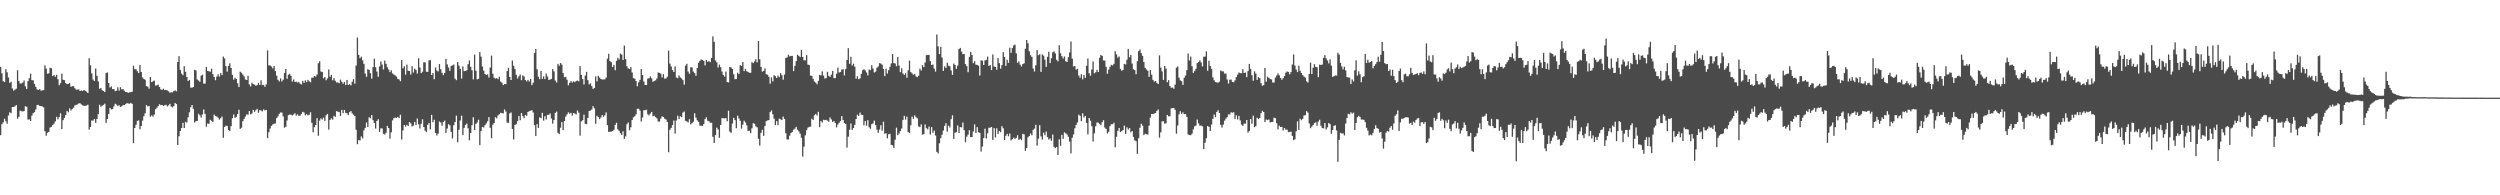 <svg xmlns="http://www.w3.org/2000/svg" width="1920" height="150"><path d="M0 51.379h1v52.437H0zM1 56.310h1v39.104H1zM2 62.425h1v31.581H2zM3 63.062h1v28.116H3zM4 53.101h1v39.963H4zM5 55.550h1v39.457H5zM6 59.502h1v29.233H6zM7 63.645h1v22.575H7zM8 62.791h1v24.120H8zM9 67.898h1v14.301H9zM10 69.571h1v12.547H10zM11 68.845h1v12.808H11zM12 68.122h1v12.543H12zM13 53.989h1v37.150H13zM14 62.151h1v27.576H14zM15 64.172h1v20.835H15zM16 64.046h1v21.378H16zM17 63.384h1v22.231H17zM18 61.805h1v23.488H18zM19 66.232h1v15.395H19zM20 68.291h1v13.742H20zM21 62.359h1v29.514H21zM22 60.114h1v31.510H22zM23 56.522h1v36.408H23zM24 61.533h1v27.301H24zM25 61.729h1v25.159H25zM26 64.417h1v21.716H26zM27 66.682h1v17.388H27zM28 68.662h1v11.982H28zM29 69.093h1v11.435H29zM30 68.479h1v12.875H30zM31 69.598h1v11.819H31zM32 69.422h1v12.350H32zM33 69.184h1v13.291H33zM34 50.221h1v50.533H34zM35 52.686h1v51.567H35zM36 56.607h1v45.325H36zM37 56.271h1v45.049H37zM38 51.997h1v45.932H38zM39 52.421h1v44.989H39zM40 58.424h1v37.571H40zM41 57.662h1v37.303H41zM42 58.951h1v34.259H42zM43 57.458h1v32.261H43zM44 60.853h1v30.862H44zM45 65.435h1v24.429H45zM46 63.911h1v23.067H46zM47 56.541h1v42.542H47zM48 61.288h1v30.995H48zM49 61.572h1v28.974H49zM50 63.860h1v24.490H50zM51 64.622h1v20.592H51zM52 64.394h1v21.872H52zM53 63.792h1v19.457H53zM54 66.698h1v18.262H54zM55 66.161h1v17.564H55zM56 66.259h1v16.468H56zM57 67.758h1v13.273H57zM58 68.880h1v11.620H58zM59 68.779h1v11.435H59zM60 68.676h1v10.757H60zM61 69.878h1v9.418H61zM62 69.475h1v10.689H62zM63 69.791h1v11.105H63zM64 69.175h1v12.177H64zM65 69.678h1v11.513H65zM66 70.418h1v10.703H66zM67 71.409h1v8.952H67zM68 44.673h1v54.895H68zM69 50.169h1v47.367H69zM70 56.348h1v36.150H70zM71 61.086h1v31.570H71zM72 62.212h1v29.221H72zM73 52.625h1v41.796H73zM74 58.285h1v33.108H74zM75 62.544h1v25.113H75zM76 68.166h1v12.254H76zM77 67.653h1v14.307H77zM78 69.308h1v11.945H78zM79 69.836h1v10.680H79zM80 70.731h1v8.897H80zM81 56.124h1v38.239H81zM82 55.589h1v35.866H82zM83 63.746h1v23.785H83zM84 67.207h1v15.665H84zM85 66.426h1v17.590H85zM86 68.420h1v15.376H86zM87 68.422h1v13.268H87zM88 69.930h1v9.721H88zM89 69.674h1v10.709H89zM90 67.088h1v14.436H90zM91 69.562h1v11.254H91zM92 66.962h1v15.138H92zM93 68.708h1v12.879H93zM94 68.330h1v12.401H94zM95 69.660h1v11.069H95zM96 70.594h1v9.375H96zM97 70.722h1v8.494H97zM98 71.331h1v8.134H98zM99 70.805h1v8.851H99zM100 70.830h1v8.183H100zM101 70.413h1v9.357H101zM102 50.503h1v59.402H102zM103 53.123h1v45.200H103zM104 53.201h1v42.650H104zM105 54.710h1v38.118H105zM106 56.099h1v36.381H106zM107 49.887h1v49.445H107zM108 55.241h1v41.476H108zM109 59.480h1v33.174H109zM110 60.640h1v28.617H110zM111 61.219h1v25.788H111zM112 66.163h1v14.516H112zM113 66.579h1v15.150H113zM114 68.085h1v13.314H114zM115 59.141h1v30.510H115zM116 63.084h1v25.523H116zM117 62.421h1v27.111H117zM118 61.860h1v26.115H118zM119 65.705h1v18.210H119zM120 65.492h1v17.287H120zM121 64.984h1v16.539H121zM122 66.801h1v13.250H122zM123 68.552h1v12.202H123zM124 69.061h1v11.515H124zM125 68.120h1v13.211H125zM126 69.166h1v11.657H126zM127 69.058h1v11.389H127zM128 69.427h1v12.300H128zM129 70.157h1v10.792H129zM130 71.194h1v8.592H130zM131 70.917h1v10.922H131zM132 70.908h1v11.538H132zM133 69.933h1v11.510H133zM134 69.386h1v9.709H134zM135 70.132h1v9.771H135zM136 47.621h1v63.762H136zM137 43.128h1v61.503H137zM138 53.815h1v46.809H138zM139 56.506h1v41.858H139zM140 57.774h1v36.612H140zM141 50.828h1v47.486H141zM142 55.161h1v38.404H142zM143 59.143h1v35.001H143zM144 62.222h1v27.862H144zM145 61.414h1v24.877H145zM146 67.259h1v15.108H146zM147 67.374h1v13.268H147zM148 66.808h1v16.816H148zM149 53.616h1v40.482H149zM150 54.110h1v38.981H150zM151 61.027h1v31.792H151zM152 61.823h1v25.527H152zM153 62.785h1v25.726H153zM154 58.125h1v32.215H154zM155 57.372h1v30.553H155zM156 64.211h1v19.837H156zM157 64.206h1v23.289H157zM158 51.411h1v45.937H158zM159 54.522h1v40.329H159zM160 54.737h1v40.379H160zM161 55.115h1v36.875H161zM162 52.753h1v40.059H162zM163 56.914h1v36.685H163zM164 59.159h1v28.885H164zM165 61.663h1v27.351H165zM166 58.841h1v30.700H166zM167 57.111h1v33.263H167zM168 58.884h1v32.954H168zM169 56.136h1v34.689H169zM170 57.676h1v31.824H170zM171 43.419h1v62.409H171zM172 44.920h1v52.590H172zM173 50.720h1v45.806H173zM174 55.007h1v41.716H174zM175 50.569h1v49.283H175zM176 48.640h1v51.954H176zM177 52.215h1v44.634H177zM178 57.454h1v33.337H178zM179 61.198h1v26.775H179zM180 59.722h1v30.798H180zM181 60.693h1v29.063H181zM182 64.023h1v23.627H182zM183 66.866h1v17.395H183zM184 55.016h1v43.984H184zM185 55.856h1v42.242H185zM186 57.232h1v35.836H186zM187 58.649h1v32.714H187zM188 61.006h1v28.493H188zM189 61.427h1v26.436H189zM190 58.161h1v29.897H190zM191 64.822h1v20.446H191zM192 66.380h1v21.410H192zM193 63.526h1v23.632H193zM194 64.588h1v19.846H194zM195 65.000h1v20.895H195zM196 65.842h1v18.839H196zM197 65.389h1v18.226H197zM198 63.666h1v22.945H198zM199 65.211h1v19.375H199zM200 61.707h1v23.145H200zM201 65.325h1v20.208H201zM202 65.158h1v18.883H202zM203 66.669h1v18.187H203zM204 64.785h1v19.652H204zM205 38.688h1v67.392H205zM206 50.194h1v51.347H206zM207 50.269h1v48.466H207zM208 51.107h1v45.534H208zM209 52.535h1v43.011H209zM210 50.670h1v44.369H210zM211 54.577h1v40.182H211zM212 58.157h1v32.547H212zM213 61.340h1v28.059H213zM214 62.498h1v24.875H214zM215 60.207h1v26.175H215zM216 62.551h1v23.952H216zM217 61.198h1v28.207H217zM218 56.026h1v42.009H218zM219 52.970h1v44.417H219zM220 60.461h1v32.069H220zM221 57.417h1v31.073H221zM222 56.685h1v31.290H222zM223 58.250h1v29.881H223zM224 62.636h1v26.106H224zM225 61.036h1v26.868H225zM226 62.920h1v24.042H226zM227 62.663h1v26.157H227zM228 63.441h1v24.438H228zM229 62.897h1v26.077H229zM230 64.236h1v24.582H230zM231 64.890h1v22.598H231zM232 62.114h1v23.797H232zM233 63.634h1v22.790H233zM234 61.727h1v26.830H234zM235 63.139h1v24.493H235zM236 61.345h1v27.260H236zM237 62.480h1v25.699H237zM238 63.199h1v23.009H238zM239 59.626h1v34.751H239zM240 59.626h1v41.940H240zM241 58.296h1v39.407H241zM242 58.848h1v37.129H242zM243 57.211h1v33.591H243zM244 48.596h1v55.643H244zM245 47.122h1v45.543H245zM246 54.863h1v36.065H246zM247 55.371h1v36.411H247zM248 60.150h1v30.167H248zM249 59.090h1v33.804H249zM250 61.654h1v26.923H250zM251 60.207h1v27.246H251zM252 53.300h1v46.236H252zM253 59.006h1v33.126H253zM254 57.479h1v33.327H254zM255 61.665h1v30.210H255zM256 59.962h1v28.999H256zM257 61.997h1v27.731H257zM258 63.387h1v21.991H258zM259 63.235h1v22.472H259zM260 63.879h1v22.172H260zM261 61.201h1v27.850H261zM262 62.796h1v21.613H262zM263 64.332h1v22.595H263zM264 62.913h1v21.494H264zM265 65.305h1v21.398H265zM266 61.384h1v25.660H266zM267 65.240h1v23.165H267zM268 64.625h1v21.478H268zM269 65.554h1v19.730H269zM270 62.766h1v24.250H270zM271 60.757h1v27.381H271zM272 64.270h1v24.921H272zM273 50.361h1v49.253H273zM274 28.855h1v81.876H274zM275 42.075h1v65.476H275zM276 44.721h1v63.155H276zM277 43.524h1v61.253H277zM278 46.301h1v59.983H278zM279 48.976h1v51.180H279zM280 56.550h1v41.652H280zM281 58.994h1v35.117H281zM282 53.139h1v44.389H282zM283 53.728h1v36.358H283zM284 56.193h1v34.680H284zM285 60.393h1v27.995H285zM286 51.599h1v40.718H286zM287 45.071h1v49.443H287zM288 51.597h1v47.138H288zM289 54.966h1v37.935H289zM290 58.937h1v32.636H290zM291 51.009h1v50.306H291zM292 47.207h1v51.347H292zM293 49.580h1v49.139H293zM294 53.341h1v49.411H294zM295 46.541h1v56.781H295zM296 49.075h1v52.915H296zM297 51.643h1v45.049H297zM298 53.416h1v44.948H298zM299 55.380h1v51.057H299zM300 53.998h1v47.617H300zM301 56.422h1v36.028H301zM302 57.243h1v33.515H302zM303 57.923h1v32.389H303zM304 58.855h1v31.700H304zM305 60.592h1v29.224H305zM306 61.008h1v29.752H306zM307 62.350h1v25.781H307zM308 46.111h1v61.045H308zM309 52.464h1v47.683H309zM310 50.894h1v45.124H310zM311 57.344h1v39.944H311zM312 49.626h1v46.282H312zM313 54.325h1v42.435H313zM314 54.559h1v39.114H314zM315 57.305h1v37.525H315zM316 50.915h1v46.216H316zM317 55.696h1v40.814H317zM318 52.725h1v40.897H318zM319 53.780h1v42.256H319zM320 56.493h1v34.525H320zM321 44.751h1v50.720H321zM322 51.826h1v46.857H322zM323 56.170h1v38.910H323zM324 55.051h1v36.589H324zM325 47.896h1v49.665H325zM326 47.875h1v52.467H326zM327 55.021h1v46.449H327zM328 55.252h1v40.611H328zM329 46.383h1v48.065H329zM330 46.170h1v53.233H330zM331 57.600h1v30.606H331zM332 56.044h1v37.841H332zM333 60.841h1v31.105H333zM334 51.807h1v50.269H334zM335 54.185h1v49.896H335zM336 54.895h1v47.758H336zM337 49.212h1v44.140H337zM338 53.169h1v40.977H338zM339 55.902h1v40.709H339zM340 57.722h1v35.925H340zM341 55.971h1v36.649H341zM342 45.261h1v56.808H342zM343 49.482h1v49.210H343zM344 51.846h1v43.501H344zM345 54.371h1v41.890H345zM346 50.727h1v50.542H346zM347 50.155h1v56.177H347zM348 49.544h1v46.664H348zM349 60.432h1v33.321H349zM350 61.572h1v27.255H350zM351 47.626h1v61.601H351zM352 50.372h1v49.322H352zM353 52.927h1v39.608H353zM354 60.301h1v28.526H354zM355 50.983h1v52.814H355zM356 54.650h1v43.533H356zM357 54.481h1v41.448H357zM358 53.970h1v40.851H358zM359 49.310h1v49.221H359zM360 46.438h1v61.297H360zM361 51.283h1v50.862H361zM362 53.911h1v42.256H362zM363 60.956h1v29.086H363zM364 41.883h1v58.010H364zM365 54.362h1v40.784H365zM366 60.988h1v33.076H366zM367 60.496h1v31.435H367zM368 39.988h1v71.475H368zM369 43.526h1v57.186H369zM370 51.052h1v46.422H370zM371 54.286h1v43.645H371zM372 56.891h1v39.237H372zM373 57.623h1v37.186H373zM374 57.140h1v36.035H374zM375 59.562h1v30.400H375zM376 51.904h1v46.271H376zM377 42.712h1v63.428H377zM378 56.646h1v39.111H378zM379 59.699h1v34.781H379zM380 60.436h1v29.576H380zM381 59.974h1v30.869H381zM382 60.816h1v27.734H382zM383 58.944h1v28.835H383zM384 62.640h1v23.996H384zM385 63.501h1v23.385H385zM386 65.325h1v21.751H386zM387 64.520h1v19.572H387zM388 64.590h1v21.048H388zM389 54.577h1v39.565H389zM390 52.096h1v42.252H390zM391 59.106h1v28.056H391zM392 61.452h1v24.905H392zM393 46.502h1v52.544H393zM394 50.411h1v56.683H394zM395 52.936h1v43.073H395zM396 57.465h1v37.926H396zM397 60.340h1v32.684H397zM398 58.694h1v30.389H398zM399 57.214h1v35.085H399zM400 61.590h1v25.253H400zM401 57.912h1v31.206H401zM402 58.745h1v32.027H402zM403 61.485h1v26.827H403zM404 62.535h1v26.395H404zM405 61.324h1v24.625H405zM406 62.615h1v22.755H406zM407 60.631h1v24.387H407zM408 65.359h1v19.279H408zM409 63.531h1v22.906H409zM410 40.688h1v55.460H410zM411 37.589h1v66.886H411zM412 53.249h1v42.110H412zM413 58.935h1v39.338H413zM414 60.832h1v29.322H414zM415 54.494h1v36.296H415zM416 60.574h1v26.131H416zM417 58.676h1v33.934H417zM418 60.699h1v28.553H418zM419 56.534h1v35.191H419zM420 58.765h1v29.439H420zM421 61.384h1v26.809H421zM422 61.073h1v26.088H422zM423 60.551h1v30.457H423zM424 53.064h1v41.931H424zM425 54.817h1v37.321H425zM426 61.848h1v24.827H426zM427 63.309h1v22.382H427zM428 49.045h1v52.963H428zM429 50.507h1v52.483H429zM430 48.406h1v49.628H430zM431 49.590h1v44.222H431zM432 56.071h1v43.845H432zM433 59.328h1v33.607H433zM434 59.013h1v30.521H434zM435 61.219h1v26.713H435zM436 65.536h1v20.718H436zM437 63.643h1v23.650H437zM438 62.306h1v24.321H438zM439 63.368h1v25.390H439zM440 62.471h1v24.348H440zM441 63.073h1v24.140H441zM442 62.254h1v25.665H442zM443 61.789h1v23.117H443zM444 62.453h1v24.078H444zM445 50.741h1v53.403H445zM446 57.518h1v35.690H446zM447 60.709h1v31.645H447zM448 64.856h1v23.202H448zM449 58.044h1v37.102H449zM450 55.193h1v40.178H450zM451 61.599h1v28.979H451zM452 64.826h1v20.494H452zM453 64.021h1v20.849H453zM454 66.163h1v17.924H454zM455 68.280h1v13.227H455zM456 67.511h1v15.759H456zM457 58.658h1v36.381H457zM458 62.492h1v26.440H458zM459 58.237h1v31.597H459zM460 59.546h1v31.927H460zM461 60.658h1v29.558H461zM462 61.102h1v27.287H462zM463 60.954h1v28.748H463zM464 60.997h1v27.592H464zM465 59.592h1v26.756H465zM466 45.113h1v50.999H466zM467 41.318h1v59.981H467zM468 46.884h1v54.291H468zM469 47.839h1v53.222H469zM470 51.524h1v49.194H470zM471 49.757h1v49.963H471zM472 53.920h1v41.991H472zM473 46.706h1v47.601H473zM474 44.366h1v54.957H474zM475 45.600h1v54.900H475zM476 41.119h1v61.194H476zM477 41.920h1v61.677H477zM478 46.081h1v54.755H478zM479 34.989h1v71.681H479zM480 45.435h1v59.239H480zM481 50.890h1v44.483H481zM482 52.554h1v41.551H482zM483 52.995h1v47.111H483zM484 51.558h1v46.257H484zM485 55.653h1v36.564H485zM486 59.981h1v30.176H486zM487 60.368h1v28.903H487zM488 62.185h1v25.598H488zM489 66.183h1v17.352H489zM490 63.224h1v20.309H490zM491 61.329h1v23.637H491zM492 53.048h1v40.267H492zM493 57.584h1v32.611H493zM494 62.640h1v22.062H494zM495 65.305h1v19.368H495zM496 65.227h1v19.038H496zM497 60.347h1v27.434H497zM498 60.077h1v28.592H498zM499 58.678h1v28.498H499zM500 60.146h1v25.825H500zM501 62.807h1v26.509H501zM502 62.130h1v26.731H502zM503 61.700h1v28.239H503zM504 60.260h1v30.620H504zM505 55.659h1v37.692H505zM506 55.948h1v37.466H506zM507 56.628h1v34.474H507zM508 59.502h1v29.791H508zM509 56.923h1v32.980H509zM510 60.345h1v30.865H510zM511 60.194h1v31.602H511zM512 58.930h1v34.692H512zM513 38.935h1v78.021H513zM514 48.846h1v50.768H514zM515 51.020h1v47.202H515zM516 53.819h1v42.222H516zM517 55.318h1v37.241H517zM518 51.043h1v51.585H518zM519 59.475h1v33.076H519zM520 60.059h1v28.805H520zM521 57.930h1v33.588H521zM522 59.466h1v29.810H522zM523 60.203h1v29.778H523zM524 61.519h1v24.960H524zM525 65.044h1v20.618H525zM526 50.507h1v42.258H526zM527 48.940h1v44.362H527zM528 55.014h1v38.976H528zM529 56.628h1v34.927H529zM530 51.700h1v43.840H530zM531 51.748h1v42.799H531zM532 55.012h1v38.452H532zM533 56.170h1v30.819H533zM534 58.207h1v32.144H534zM535 52.231h1v40.164H535zM536 48.223h1v45.403H536zM537 46.756h1v49.777H537zM538 45.634h1v50.860H538zM539 46.092h1v50.764H539zM540 46.754h1v48.541H540zM541 50.185h1v41.318H541zM542 45.955h1v44.156H542zM543 47.399h1v45.332H543zM544 46.909h1v46.239H544zM545 47.713h1v46.543H545zM546 44.518h1v49.809H546zM547 27.937h1v77.117H547zM548 32.128h1v77.653H548zM549 46.461h1v57.314H549zM550 47.861h1v50.166H550zM551 51.835h1v47.580H551zM552 49.612h1v56.193H552zM553 51.595h1v44.421H553zM554 54.957h1v35.838H554zM555 57.566h1v33.183H555zM556 58.834h1v32.151H556zM557 55.005h1v35.687H557zM558 63.016h1v30.135H558zM559 63.290h1v21.730H559zM560 51.434h1v49.640H560zM561 51.814h1v50.208H561zM562 52.950h1v41.965H562zM563 57.017h1v33.485H563zM564 60.823h1v31.462H564zM565 60.725h1v37.798H565zM566 55.831h1v32.977H566zM567 56.893h1v34.092H567zM568 50.079h1v42.684H568zM569 50.695h1v48.063H569zM570 47.672h1v48.006H570zM571 54.609h1v38.111H571zM572 52.828h1v41.219H572zM573 54.675h1v41.583H573zM574 55.202h1v45.477H574zM575 55.918h1v44.366H575zM576 55.840h1v46.452H576zM577 47.765h1v50.777H577zM578 48.541h1v46.140H578zM579 47.182h1v47.898H579zM580 45.470h1v51.567H580zM581 47.937h1v49.919H581zM582 31.455h1v75.146H582zM583 45.499h1v66.270H583zM584 51.407h1v50.654H584zM585 54.966h1v44.707H585zM586 54.488h1v49.876H586zM587 52.538h1v44.268H587zM588 57.010h1v36.047H588zM589 57.374h1v35.083H589zM590 58.907h1v33.311H590zM591 64.238h1v21.886H591zM592 59.457h1v25.383H592zM593 62.489h1v25.264H593zM594 57.701h1v33.376H594zM595 58.511h1v37.550H595zM596 59.898h1v33.151H596zM597 57.994h1v38.104H597zM598 59.246h1v31.913H598zM599 56.216h1v35.401H599zM600 57.749h1v34.486H600zM601 61.210h1v28.349H601zM602 57.307h1v34.014H602zM603 44.497h1v57.806H603zM604 44.067h1v63.057H604zM605 42.036h1v65.080H605zM606 43.327h1v60.871H606zM607 42.968h1v59.166H607zM608 42.895h1v58.408H608zM609 54.620h1v44.925H609zM610 50.608h1v48.138H610zM611 46.946h1v50.491H611zM612 42.075h1v57.561H612zM613 42.897h1v58.010H613zM614 43.842h1v58.889H614zM615 38.264h1v67.591H615zM616 43.732h1v76.460H616zM617 46.273h1v66.392H617zM618 46.342h1v57.605H618zM619 42.366h1v57.623H619zM620 49.635h1v48.429H620zM621 49.931h1v47.500H621zM622 58.028h1v39.244H622zM623 58.246h1v32.893H623zM624 60.558h1v31.538H624zM625 62.556h1v25.955H625zM626 63.414h1v24.072H626zM627 64.725h1v23.985H627zM628 62.050h1v23.833H628zM629 57.532h1v40.114H629zM630 57.960h1v35.019H630zM631 54.831h1v39.274H631zM632 58.040h1v33.920H632zM633 60.320h1v31.998H633zM634 59.942h1v32.050H634zM635 55.154h1v37.527H635zM636 58.278h1v35.227H636zM637 59.019h1v31.183H637zM638 57.330h1v34.415H638zM639 54.453h1v39.157H639zM640 60.001h1v32.973H640zM641 59.999h1v34.525H641zM642 56.584h1v41.281H642zM643 51.968h1v43.666H643zM644 55.655h1v38.654H644zM645 55.257h1v37.770H645zM646 53.430h1v35.751H646zM647 53.128h1v39.029H647zM648 57.930h1v36.566H648zM649 53.117h1v42.082H649zM650 46.010h1v67.362H650zM651 36.996h1v67.973H651zM652 49.004h1v50.629H652zM653 43.577h1v51.272H653zM654 50.304h1v49.489H654zM655 48.885h1v49.409H655zM656 51.249h1v44.669H656zM657 60.491h1v30.954H657zM658 58.500h1v29.636H658zM659 60.848h1v28.217H659zM660 60.217h1v26.264H660zM661 56.699h1v31.419H661zM662 53.952h1v34.371H662zM663 53.213h1v43.023H663zM664 54.023h1v39.020H664zM665 55.634h1v40.869H665zM666 57.912h1v34.417H666zM667 53.343h1v44.394H667zM668 53.867h1v45.000H668zM669 50.089h1v45.312H669zM670 52.618h1v42.144H670zM671 55.664h1v36.953H671zM672 54.971h1v41.123H672zM673 52.041h1v47.552H673zM674 51.029h1v50.999H674zM675 48.482h1v50.983H675zM676 48.818h1v47.374H676zM677 49.642h1v50.686H677zM678 52.890h1v40.638H678zM679 58.456h1v44.231H679zM680 52.796h1v49.516H680zM681 56.470h1v49.745H681zM682 53.934h1v49.207H682zM683 51.320h1v51.437H683zM684 48.708h1v62.560H684zM685 41.457h1v70.134H685zM686 48.425h1v65.266H686zM687 48.793h1v58.500H687zM688 50.823h1v47.243H688zM689 43.742h1v60.047H689zM690 50.352h1v52.155H690zM691 55.392h1v45.289H691zM692 52.435h1v46.225H692zM693 56.406h1v35.699H693zM694 57.529h1v31.446H694zM695 56.252h1v35.589H695zM696 59.704h1v29.892H696zM697 54.032h1v47.459H697zM698 46.536h1v55.575H698zM699 55.369h1v40.821H699zM700 56.348h1v33.222H700zM701 57.433h1v33.794H701zM702 56.740h1v31.860H702zM703 58.697h1v31.263H703zM704 59.312h1v31.586H704zM705 58.157h1v38.942H705zM706 52.673h1v44.962H706zM707 54.190h1v41.361H707zM708 50.072h1v53.371H708zM709 51.485h1v51.524H709zM710 47.964h1v47.635H710zM711 42.327h1v56.152H711zM712 42.277h1v57.115H712zM713 42.146h1v55.106H713zM714 46.948h1v56.380H714zM715 49.944h1v47.681H715zM716 49.530h1v52.425H716zM717 52.647h1v47.667H717zM718 54.991h1v49.113H718zM719 26.546h1v90.063H719zM720 35.644h1v82.224H720zM721 41.540h1v68.523H721zM722 35.987h1v70.168H722zM723 44.170h1v59.315H723zM724 54.424h1v45.843H724zM725 50.981h1v45.664H725zM726 52.251h1v42.364H726zM727 48.159h1v52.977H727zM728 50.418h1v46.099H728zM729 50.919h1v46.957H729zM730 54.137h1v37.422H730zM731 57.502h1v31.018H731zM732 48.859h1v57.843H732zM733 49.919h1v52.004H733zM734 52.833h1v48.690H734zM735 50.336h1v46.033H735zM736 37.706h1v64.389H736zM737 36.740h1v60.828H737zM738 39.619h1v58.294H738zM739 41.640h1v52.460H739zM740 41.478h1v58.447H740zM741 49.249h1v60.033H741zM742 50.839h1v54.099H742zM743 55.460h1v47.894H743zM744 43.694h1v56.291H744zM745 39.844h1v65.419H745zM746 42.265h1v63.064H746zM747 48.521h1v52.446H747zM748 46.930h1v48.603H748zM749 49.603h1v52.483H749zM750 49.860h1v47.795H750zM751 50.432h1v51.116H751zM752 58.022h1v44.085H752zM753 46.346h1v70.084H753zM754 46.619h1v65.925H754zM755 49.896h1v56.209H755zM756 46.406h1v52.444H756zM757 45.934h1v60.374H757zM758 43.453h1v58.971H758zM759 50.677h1v47.401H759zM760 49.976h1v48.074H760zM761 53.828h1v43.691H761zM762 41.837h1v65.616H762zM763 51.086h1v47.308H763zM764 51.398h1v54.188H764zM765 53.540h1v45.003H765zM766 44.522h1v58.434H766zM767 48.562h1v52.018H767zM768 52.698h1v48.750H768zM769 50.034h1v46.907H769zM770 40.025h1v58.546H770zM771 43.661h1v63.869H771zM772 50.581h1v53.723H772zM773 45.859h1v56.911H773zM774 48.264h1v56.383H774zM775 36.660h1v65.916H775zM776 40.551h1v67.204H776zM777 36.932h1v69.937H777zM778 34.987h1v70.690H778zM779 34.259h1v72.372H779zM780 40.963h1v64.909H780zM781 48.223h1v55.664H781zM782 47.136h1v60.320H782zM783 49.654h1v56.953H783zM784 51.089h1v56.609H784zM785 49.219h1v53.577H785zM786 48.633h1v54.515H786zM787 37.411h1v78.472H787zM788 30.695h1v82.981H788zM789 33.252h1v72.226H789zM790 39.386h1v65.071H790zM791 42.371h1v60.171H791zM792 43.671h1v60.281H792zM793 52.659h1v47.095H793zM794 54.922h1v43.838H794zM795 50.137h1v45.712H795zM796 38.377h1v73.487H796zM797 42.462h1v64.089H797zM798 41.695h1v54.460H798zM799 55.215h1v49.560H799zM800 41.771h1v65.430H800zM801 42.762h1v59.129H801zM802 45.818h1v58.067H802zM803 51.377h1v49.642H803zM804 43.648h1v61.636H804zM805 39.743h1v67.406H805zM806 48.447h1v57.887H806zM807 44.691h1v63.453H807zM808 40.157h1v63.158H808zM809 39.480h1v73.297H809zM810 41.041h1v72.741H810zM811 45.907h1v67.042H811zM812 47.122h1v71.903H812zM813 34.724h1v72.272H813zM814 40.922h1v71.033H814zM815 43.135h1v60.443H815zM816 44.879h1v61.771H816zM817 43.346h1v58.324H817zM818 46.999h1v55.419H818zM819 47.617h1v55.659H819zM820 43.929h1v61.157H820zM821 40.224h1v68.486H821zM822 31.870h1v85.963H822zM823 45.026h1v60.738H823zM824 51.022h1v52.201H824zM825 50.670h1v47.912H825zM826 53.448h1v42.483H826zM827 52.888h1v41.178H827zM828 58.026h1v30.050H828zM829 59.724h1v29.251H829zM830 56.962h1v36.111H830zM831 60.928h1v26.106H831zM832 57.555h1v32.732H832zM833 59.782h1v29.276H833zM834 50.583h1v43.835H834zM835 44.973h1v58.244H835zM836 56.243h1v34.403H836zM837 58.214h1v34.444H837zM838 53.398h1v43.572H838zM839 47.141h1v61.535H839zM840 56.319h1v46.099H840zM841 55.497h1v41.455H841zM842 53.590h1v40.491H842zM843 55.291h1v38.924H843zM844 44.382h1v50.805H844zM845 42.171h1v54.094H845zM846 42.890h1v50.942H846zM847 46.365h1v45.946H847zM848 46.557h1v51.407H848zM849 51.279h1v47.777H849zM850 56.630h1v45.895H850zM851 53.462h1v47.772H851zM852 51.283h1v45.632H852zM853 49.780h1v45.644H853zM854 50.214h1v45.245H854zM855 49.004h1v45.252H855zM856 39.395h1v73.771H856zM857 41.787h1v63.258H857zM858 44.307h1v56.202H858zM859 43.341h1v54.904H859zM860 52.895h1v48.514H860zM861 54.300h1v46.415H861zM862 53.638h1v46.248H862zM863 49.052h1v47.440H863zM864 49.557h1v53.302H864zM865 45.840h1v51.938H865zM866 37.596h1v61.887H866zM867 43.936h1v54.428H867zM868 42.197h1v59.436H868zM869 48.777h1v51.853H869zM870 53.210h1v51.942H870zM871 53.815h1v53.982H871zM872 57.003h1v51.478H872zM873 46.989h1v71.187H873zM874 39.274h1v66.914H874zM875 37.976h1v60.157H875zM876 40.851h1v54.195H876zM877 42.924h1v53.602H877zM878 47.619h1v56.163H878zM879 52.052h1v50.642H879zM880 53.339h1v49.759H880zM881 54.385h1v48.960H881zM882 59.049h1v37.489H882zM883 53.719h1v36.594H883zM884 57.349h1v30.199H884zM885 61.320h1v26.273H885zM886 62.661h1v24.522H886zM887 62.192h1v24.570H887zM888 63.645h1v21.519H888zM889 64.522h1v19.553H889zM890 42.558h1v63.158H890zM891 51.945h1v49.704H891zM892 54.909h1v38.253H892zM893 61.349h1v31.776H893zM894 50.690h1v44.282H894zM895 52.750h1v41.936H895zM896 63.121h1v25.150H896zM897 61.551h1v27.809H897zM898 66.039h1v23.227H898zM899 67.371h1v15.852H899zM900 67.252h1v15.779H900zM901 68.124h1v14.751H901zM902 64.982h1v19.363H902zM903 51.949h1v50.706H903zM904 51.052h1v45.360H904zM905 59.599h1v28.235H905zM906 61.768h1v23.664H906zM907 62.400h1v25.076H907zM908 65.206h1v21.103H908zM909 59.699h1v27.979H909zM910 58.019h1v29.512H910zM911 53.931h1v35.882H911zM912 41.103h1v62.189H912zM913 46.454h1v57.328H913zM914 43.462h1v60.395H914zM915 50.828h1v51.897H915zM916 55.978h1v43.417H916zM917 54.565h1v42.524H917zM918 52.863h1v43.549H918zM919 48.425h1v43.389H919zM920 47.562h1v47.214H920zM921 46.314h1v50.251H921zM922 47.980h1v48.436H922zM923 50.986h1v46.101H923zM924 43.570h1v70.896H924zM925 43.414h1v66.264H925zM926 39.404h1v66.749H926zM927 54.325h1v42.446H927zM928 46.690h1v50.736H928zM929 50.656h1v49.919H929zM930 52.904h1v42.748H930zM931 59.386h1v31.872H931zM932 61.633h1v26.360H932zM933 63.043h1v26.850H933zM934 63.279h1v22.687H934zM935 63.560h1v21.149H935zM936 62.739h1v24.044H936zM937 54.188h1v41.734H937zM938 54.707h1v43.224H938zM939 54.826h1v40.883H939zM940 56.461h1v36.195H940zM941 56.532h1v34.591H941zM942 61.027h1v28.938H942zM943 64.128h1v23.671H943zM944 61.246h1v26.699H944zM945 61.066h1v25.140H945zM946 62.968h1v23.559H946zM947 63.185h1v23.060H947zM948 61.679h1v29.739H948zM949 59.122h1v29.425H949zM950 57.298h1v34.470H950zM951 55.632h1v33.357H951zM952 56.168h1v36.303H952zM953 56.250h1v39.439H953zM954 53.176h1v43.513H954zM955 56.076h1v38.855H955zM956 55.641h1v39.281H956zM957 59.214h1v32.957H957zM958 54.593h1v47.253H958zM959 49.095h1v51.476H959zM960 52.865h1v38.599H960zM961 57.763h1v37.209H961zM962 62.025h1v26.816H962zM963 54.792h1v42.911H963zM964 56.522h1v40.347H964zM965 61.361h1v29.052H965zM966 59.251h1v32.261H966zM967 60.027h1v30.656H967zM968 63.853h1v23.149H968zM969 65.838h1v19.240H969zM970 65.449h1v20.558H970zM971 52.235h1v41.476H971zM972 62.704h1v29.121H972zM973 58.875h1v33.376H973zM974 59.729h1v32.021H974zM975 60.674h1v33.360H975zM976 61.031h1v32.682H976zM977 63.366h1v30.265H977zM978 63.336h1v27.052H978zM979 59.615h1v31.231H979zM980 58.028h1v36.600H980zM981 56.339h1v43.005H981zM982 57.834h1v38.660H982zM983 59.802h1v37.727H983zM984 61.242h1v36.209H984zM985 59.940h1v40.251H985zM986 58.310h1v40.027H986zM987 55.817h1v43.842H987zM988 54.861h1v44.669H988zM989 55.261h1v46.282H989zM990 57.056h1v44.225H990zM991 55.394h1v45.763H991zM992 49.500h1v54.886H992zM993 41.787h1v65.884H993zM994 50.329h1v56.644H994zM995 53.423h1v47.420H995zM996 55.371h1v37.832H996zM997 50.489h1v49.274H997zM998 54.330h1v36.818H998zM999 55.998h1v36.356H999zM1000 57.701h1v33.588H1000zM1001 58.791h1v29.956H1001zM1002 59.587h1v28.901H1002zM1003 62.482h1v22.863H1003zM1004 63.398h1v23.060H1004zM1005 56.806h1v37.990H1005zM1006 48.049h1v50.404H1006zM1007 56.854h1v40.398H1007zM1008 52.029h1v43.975H1008zM1009 49.329h1v45.225H1009zM1010 51.331h1v42.565H1010zM1011 51.663h1v44.936H1011zM1012 59.219h1v34.161H1012zM1013 49.654h1v42.263H1013zM1014 49.844h1v46.685H1014zM1015 49.539h1v48.692H1015zM1016 44.472h1v54.121H1016zM1017 42.332h1v52.126H1017zM1018 44.833h1v54.650H1018zM1019 46.456h1v51.366H1019zM1020 48.679h1v45.788H1020zM1021 45.550h1v49.839H1021zM1022 50.409h1v52.272H1022zM1023 58.997h1v40.883H1023zM1024 58.525h1v38.150H1024zM1025 57.962h1v38.258H1025zM1026 58.042h1v42.171H1026zM1027 40.562h1v83.647H1027zM1028 41.917h1v65.501H1028zM1029 48.273h1v53.746H1029zM1030 50.970h1v51.581H1030zM1031 53.300h1v49.175H1031zM1032 51.237h1v52.812H1032zM1033 54.142h1v40.764H1033zM1034 59.180h1v31.439H1034zM1035 59.502h1v27.903H1035zM1036 59.644h1v28.194H1036zM1037 64.497h1v21.698H1037zM1038 61.006h1v26.278H1038zM1039 62.556h1v23.934H1039zM1040 53.950h1v45.863H1040zM1041 46.335h1v48.143H1041zM1042 58.102h1v31.922H1042zM1043 54.751h1v34.161H1043zM1044 57.019h1v32.748H1044zM1045 63.151h1v28.677H1045zM1046 59.251h1v32.558H1046zM1047 58.566h1v33.511H1047zM1048 41.407h1v52.400H1048zM1049 48.319h1v49.809H1049zM1050 45.850h1v54.435H1050zM1051 48.081h1v55.966H1051zM1052 47.669h1v55.669H1052zM1053 46.921h1v57.026H1053zM1054 52.476h1v49.557H1054zM1055 50.622h1v48.363H1055zM1056 49.292h1v46.932H1056zM1057 47.658h1v50.764H1057zM1058 43.501h1v55.435H1058zM1059 47.360h1v54.501H1059zM1060 42.050h1v59.294H1060zM1061 32.256h1v74.107H1061zM1062 39.207h1v74.899H1062zM1063 48.473h1v60.315H1063zM1064 49.301h1v52.595H1064zM1065 49.171h1v51.315H1065zM1066 54.565h1v46.465H1066zM1067 53.345h1v44.746H1067zM1068 58.115h1v38.718H1068zM1069 53.629h1v45.996H1069zM1070 58.477h1v36.360H1070zM1071 61.521h1v27.388H1071zM1072 63.716h1v24.049H1072zM1073 62.785h1v22.007H1073zM1074 54.543h1v46.042H1074zM1075 52.620h1v41.380H1075zM1076 61.613h1v29.549H1076zM1077 63.123h1v28.118H1077zM1078 57.079h1v33.467H1078zM1079 56.598h1v33.456H1079zM1080 58.578h1v31.419H1080zM1081 58.614h1v31.725H1081zM1082 57.056h1v37.889H1082zM1083 52.089h1v42.204H1083zM1084 55.934h1v40.079H1084zM1085 57.509h1v35.818H1085zM1086 57.200h1v36.987H1086zM1087 56.738h1v35.433H1087zM1088 56.239h1v34.742H1088zM1089 57.761h1v32.945H1089zM1090 55.955h1v40.860H1090zM1091 55.653h1v38.313H1091zM1092 56.667h1v37.109H1092zM1093 54.849h1v40.313H1093zM1094 57.017h1v36.694H1094zM1095 33.327h1v76.614H1095zM1096 46.461h1v62.734H1096zM1097 42.693h1v63.698H1097zM1098 47.211h1v50.189H1098zM1099 47.797h1v49.990H1099zM1100 42.398h1v57.543H1100zM1101 57.166h1v33.241H1101zM1102 57.220h1v35.534H1102zM1103 60.217h1v31.203H1103zM1104 62.704h1v24.131H1104zM1105 59.303h1v26.965H1105zM1106 60.260h1v32.497H1106zM1107 61.954h1v29.336H1107zM1108 56.364h1v35.978H1108zM1109 56.893h1v41.638H1109zM1110 55.813h1v36.685H1110zM1111 53.242h1v41.137H1111zM1112 52.423h1v39.468H1112zM1113 54.845h1v44.069H1113zM1114 48.086h1v52.689H1114zM1115 53.151h1v42.430H1115zM1116 56.218h1v38.676H1116zM1117 52.707h1v40.347H1117zM1118 51.661h1v46.893H1118zM1119 49.507h1v44.808H1119zM1120 52.929h1v45.934H1120zM1121 51.357h1v51.237H1121zM1122 52.336h1v47.800H1122zM1123 51.778h1v46.390H1123zM1124 51.240h1v42.824H1124zM1125 50.592h1v45.454H1125zM1126 47.145h1v53.531H1126zM1127 43.066h1v61.631H1127zM1128 47.960h1v56.623H1128zM1129 46.989h1v55.122H1129zM1130 40.038h1v75.861H1130zM1131 40.354h1v76.362H1131zM1132 43.488h1v61.816H1132zM1133 46.223h1v58.436H1133zM1134 45.470h1v56.824H1134zM1135 46.069h1v51.993H1135zM1136 53.091h1v41.510H1136zM1137 57.047h1v42.155H1137zM1138 53.213h1v36.381H1138zM1139 56.786h1v32.858H1139zM1140 60.773h1v28.049H1140zM1141 55.579h1v31.739H1141zM1142 50.324h1v42.611H1142zM1143 49.610h1v46.573H1143zM1144 55.524h1v41.327H1144zM1145 55.659h1v35.591H1145zM1146 52.197h1v44.669H1146zM1147 50.672h1v47.720H1147zM1148 50.970h1v47.333H1148zM1149 54.023h1v37.466H1149zM1150 51.757h1v39.963H1150zM1151 48.296h1v52.121H1151zM1152 51.398h1v45.914H1152zM1153 51.176h1v48.512H1153zM1154 52.517h1v53.561H1154zM1155 51.615h1v55.978H1155zM1156 49.329h1v52.171H1156zM1157 47.758h1v57.454H1157zM1158 46.305h1v49.496H1158zM1159 43.645h1v52.235H1159zM1160 43.973h1v50.864H1160zM1161 40.936h1v64.137H1161zM1162 44.788h1v54.053H1162zM1163 46.733h1v49.232H1163zM1164 31.892h1v91.972H1164zM1165 35.435h1v70.221H1165zM1166 44.527h1v63.789H1166zM1167 44.314h1v65.533H1167zM1168 44.595h1v55.142H1168zM1169 46.284h1v63.567H1169zM1170 51.968h1v48.674H1170zM1171 50.084h1v47.569H1171zM1172 49.747h1v51.057H1172zM1173 46.857h1v52.709H1173zM1174 55.682h1v37.269H1174zM1175 58.260h1v35.900H1175zM1176 56.726h1v35.417H1176zM1177 50.393h1v56.973H1177zM1178 46.065h1v50.867H1178zM1179 51.984h1v42.652H1179zM1180 57.349h1v33.142H1180zM1181 50.507h1v50.228H1181zM1182 46.062h1v48.580H1182zM1183 48.116h1v46.420H1183zM1184 52.231h1v46.628H1184zM1185 40.588h1v62.986H1185zM1186 47.587h1v66.323H1186zM1187 52.959h1v63.153H1187zM1188 48.697h1v61.906H1188zM1189 53.432h1v50.672H1189zM1190 40.462h1v69.852H1190zM1191 41.052h1v67.104H1191zM1192 41.556h1v64.048H1192zM1193 43.421h1v60.484H1193zM1194 42.593h1v58.447H1194zM1195 47.127h1v57.195H1195zM1196 53.071h1v54.325H1196zM1197 49.825h1v57.024H1197zM1198 37.919h1v73.938H1198zM1199 31.641h1v79.816H1199zM1200 37.191h1v72.215H1200zM1201 40.487h1v67.236H1201zM1202 39.079h1v66.866H1202zM1203 45.971h1v55.172H1203zM1204 47.349h1v49.585H1204zM1205 49.084h1v49.457H1205zM1206 56.280h1v35.582H1206zM1207 51.224h1v47.173H1207zM1208 59.786h1v32.710H1208zM1209 57.072h1v32.018H1209zM1210 57.436h1v35.062H1210zM1211 47.404h1v60.331H1211zM1212 47.015h1v56.115H1212zM1213 45.877h1v55.087H1213zM1214 46.449h1v51.340H1214zM1215 38.198h1v65.664H1215zM1216 37.431h1v68.715H1216zM1217 41.460h1v61.198H1217zM1218 47.060h1v50.089H1218zM1219 54.888h1v39.654H1219zM1220 48.653h1v55.973H1220zM1221 54.419h1v46.088H1221zM1222 54.071h1v52.311H1222zM1223 52.192h1v51.812H1223zM1224 44.344h1v64.769H1224zM1225 45.914h1v59.383H1225zM1226 47.720h1v59.784H1226zM1227 47.154h1v57.836H1227zM1228 45.811h1v56.527H1228zM1229 45.140h1v54.803H1229zM1230 48.887h1v50.562H1230zM1231 53.767h1v43.938H1231zM1232 34.863h1v77.145H1232zM1233 29.590h1v78.124H1233zM1234 43.490h1v60.837H1234zM1235 52.345h1v48.452H1235zM1236 53.133h1v45.358H1236zM1237 44.964h1v56.646H1237zM1238 52.023h1v44.360H1238zM1239 56.065h1v41.299H1239zM1240 55.927h1v37.516H1240zM1241 47.383h1v61.022H1241zM1242 44.588h1v56.126H1242zM1243 52.084h1v40.924H1243zM1244 56.944h1v36.836H1244zM1245 49.487h1v50.793H1245zM1246 45.824h1v63.345H1246zM1247 47.374h1v55.211H1247zM1248 51.013h1v48.827H1248zM1249 50.102h1v49.686H1249zM1250 47.111h1v57.962H1250zM1251 53.085h1v46.507H1251zM1252 48.434h1v47.784H1252zM1253 49.290h1v45.353H1253zM1254 40.608h1v73.265H1254zM1255 42.320h1v64.256H1255zM1256 45.927h1v51.972H1256zM1257 49.297h1v54.879H1257zM1258 41.753h1v69.186H1258zM1259 45.875h1v65.099H1259zM1260 42.849h1v68.655H1260zM1261 42.471h1v72.610H1261zM1262 44.234h1v73.895H1262zM1263 44.680h1v62.869H1263zM1264 48.667h1v56.701H1264zM1265 41.911h1v70.258H1265zM1266 36.278h1v69.143H1266zM1267 32.080h1v80.484H1267zM1268 45.005h1v72.544H1268zM1269 47.170h1v56.271H1269zM1270 52.718h1v45.222H1270zM1271 54.927h1v41.599H1271zM1272 58.397h1v33.115H1272zM1273 58.507h1v32.435H1273zM1274 60.491h1v28.640H1274zM1275 54.421h1v40.160H1275zM1276 62.029h1v32.462H1276zM1277 61.688h1v26.186H1277zM1278 61.075h1v27.965H1278zM1279 54.678h1v37.958H1279zM1280 48.544h1v52.185H1280zM1281 57.866h1v33.332H1281zM1282 60.580h1v30.842H1282zM1283 62.313h1v28.294H1283zM1284 40.457h1v68.809H1284zM1285 39.207h1v61.487H1285zM1286 34.609h1v70.644H1286zM1287 44.234h1v60.198H1287zM1288 53.133h1v49.770H1288zM1289 55.151h1v45.914H1289zM1290 58.752h1v46.703H1290zM1291 58.488h1v43.819H1291zM1292 53.252h1v55.158H1292zM1293 50.484h1v47.436H1293zM1294 46.662h1v52.595H1294zM1295 50.285h1v48.859H1295zM1296 50.482h1v49.059H1296zM1297 49.113h1v54.250H1297zM1298 50.409h1v58.017H1298zM1299 50.262h1v52.716H1299zM1300 49.381h1v57.005H1300zM1301 41.185h1v82.301H1301zM1302 47.635h1v67.163H1302zM1303 38.825h1v64.865H1303zM1304 45.316h1v53.760H1304zM1305 44.385h1v57.399H1305zM1306 45.767h1v55.243H1306zM1307 42.412h1v64.460H1307zM1308 46.177h1v51.576H1308zM1309 50.608h1v49.507H1309zM1310 55.099h1v45.003H1310zM1311 53.020h1v45.898H1311zM1312 49.180h1v47.978H1312zM1313 43.172h1v54.900H1313zM1314 43.169h1v54.792H1314zM1315 48.717h1v50.466H1315zM1316 47.118h1v49.070H1316zM1317 43.648h1v57.511H1317zM1318 43.027h1v69.962H1318zM1319 50.066h1v55.783H1319zM1320 52.572h1v51.521H1320zM1321 48.612h1v54.499H1321zM1322 40.363h1v62.585H1322zM1323 43.320h1v59.132H1323zM1324 53.625h1v45.506H1324zM1325 52.423h1v45.806H1325zM1326 50.809h1v48.413H1326zM1327 48.553h1v47.587H1327zM1328 55.122h1v38.436H1328zM1329 59.164h1v33.376H1329zM1330 59.354h1v31.641H1330zM1331 60.352h1v28.761H1331zM1332 63.105h1v22.021H1332zM1333 63.352h1v23.367H1333zM1334 65.891h1v19.036H1334zM1335 45.834h1v61.910H1335zM1336 52.865h1v42.735H1336zM1337 62.613h1v30.116H1337zM1338 61.720h1v31.654H1338zM1339 53.760h1v42.062H1339zM1340 57.230h1v37.598H1340zM1341 57.784h1v35.669H1341zM1342 62.908h1v27.617H1342zM1343 60.702h1v30.405H1343zM1344 65.240h1v22.231H1344zM1345 64.703h1v18.828H1345zM1346 65.975h1v19.819H1346zM1347 65.334h1v16.422H1347zM1348 56.717h1v33.206H1348zM1349 62.155h1v28.134H1349zM1350 64.817h1v23.513H1350zM1351 64.815h1v22.428H1351zM1352 63.416h1v22.696H1352zM1353 63.338h1v23.181H1353zM1354 64.803h1v19.009H1354zM1355 67.257h1v19.162H1355zM1356 59.985h1v27.633H1356zM1357 58.985h1v34.367H1357zM1358 57.250h1v34.955H1358zM1359 57.124h1v34.985H1359zM1360 61.338h1v29.130H1360zM1361 62.192h1v25.493H1361zM1362 60.306h1v24.378H1362zM1363 65.062h1v18.761H1363zM1364 66.474h1v16.821H1364zM1365 63.760h1v19.862H1365zM1366 68.095h1v15.312H1366zM1367 66.335h1v15.617H1367zM1368 66.454h1v18.523H1368zM1369 54.272h1v43.192H1369zM1370 57.843h1v38.878H1370zM1371 57.074h1v41.725H1371zM1372 56.616h1v40.860H1372zM1373 56.497h1v39.347H1373zM1374 50.954h1v49.313H1374zM1375 53.716h1v39.242H1375zM1376 58.287h1v35.284H1376zM1377 59.985h1v31.359H1377zM1378 59.663h1v29.315H1378zM1379 60.372h1v29.686H1379zM1380 64.238h1v24.092H1380zM1381 63.121h1v25.131H1381zM1382 58.468h1v39.207H1382zM1383 58.420h1v34.495H1383zM1384 62.450h1v27.908H1384zM1385 62.352h1v26.138H1385zM1386 61.457h1v26.347H1386zM1387 62.679h1v22.396H1387zM1388 62.743h1v23.351H1388zM1389 66.744h1v17.146H1389zM1390 65.204h1v21.485H1390zM1391 63.904h1v21.119H1391zM1392 64.137h1v20.174H1392zM1393 67.776h1v15.127H1393zM1394 67.188h1v18.654H1394zM1395 66.163h1v17.127H1395zM1396 65.607h1v16.983H1396zM1397 64.297h1v18.535H1397zM1398 66.339h1v16.015H1398zM1399 66.538h1v19.233H1399zM1400 65.822h1v21.794H1400zM1401 65.714h1v18.974H1401zM1402 65.554h1v19.519H1402zM1403 39.178h1v70.473H1403zM1404 42.588h1v59.395H1404zM1405 52.222h1v45.172H1405zM1406 51.835h1v44.611H1406zM1407 50.736h1v43.307H1407zM1408 50.597h1v53.773H1408zM1409 51.391h1v46.257H1409zM1410 56.795h1v32.327H1410zM1411 60.935h1v31.510H1411zM1412 60.940h1v28.626H1412zM1413 63.787h1v25.323H1413zM1414 61.512h1v25.069H1414zM1415 62.121h1v23.472H1415zM1416 56.168h1v35.058H1416zM1417 51.624h1v48.022H1417zM1418 53.185h1v41.089H1418zM1419 62.599h1v24.374H1419zM1420 60.217h1v29.182H1420zM1421 62.096h1v25.774H1421zM1422 59.216h1v27.621H1422zM1423 61.803h1v24.788H1423zM1424 63.036h1v22.579H1424zM1425 59.418h1v28.944H1425zM1426 60.411h1v25.882H1426zM1427 63.350h1v25.683H1427zM1428 59.157h1v29.503H1428zM1429 63.879h1v23.822H1429zM1430 64.263h1v21.146H1430zM1431 64.121h1v21.304H1431zM1432 62.446h1v23.232H1432zM1433 65.371h1v20.531H1433zM1434 63.902h1v21.279H1434zM1435 63.540h1v21.455H1435zM1436 65.174h1v22.119H1436zM1437 65.657h1v20.185H1437zM1438 44.694h1v53.540H1438zM1439 57.365h1v36.385H1439zM1440 52.242h1v40.945H1440zM1441 56.467h1v33.277H1441zM1442 52.595h1v39.429H1442zM1443 53.357h1v41.705H1443zM1444 53.799h1v39.031H1444zM1445 60.738h1v29.370H1445zM1446 59.592h1v31.792H1446zM1447 62.956h1v25.326H1447zM1448 63.712h1v24.962H1448zM1449 63.972h1v21.432H1449zM1450 57.545h1v30.391H1450zM1451 55.854h1v41.112H1451zM1452 58.603h1v34.815H1452zM1453 59.239h1v35.378H1453zM1454 59.949h1v33.170H1454zM1455 58.953h1v29.450H1455zM1456 57.305h1v31.149H1456zM1457 63.512h1v27.365H1457zM1458 62.995h1v26.289H1458zM1459 63.341h1v25.092H1459zM1460 61.116h1v29.862H1460zM1461 64.835h1v20.876H1461zM1462 64.778h1v21.368H1462zM1463 63.853h1v21.597H1463zM1464 62.265h1v24.291H1464zM1465 63.940h1v20.281H1465zM1466 65.424h1v18.908H1466zM1467 64.027h1v21.529H1467zM1468 67.385h1v16.702H1468zM1469 66.870h1v16.802H1469zM1470 65.023h1v19.057H1470zM1471 66.204h1v17.816H1471zM1472 48.255h1v53.824H1472zM1473 51.318h1v48.566H1473zM1474 55.536h1v41.432H1474zM1475 59.610h1v33.291H1475zM1476 51.281h1v46.978H1476zM1477 53.538h1v39.899H1477zM1478 62.764h1v25.800H1478zM1479 63.556h1v26.999H1479zM1480 63.158h1v26.388H1480zM1481 62.599h1v25.140H1481zM1482 64.499h1v19.677H1482zM1483 68.511h1v15.550H1483zM1484 64.643h1v22.133H1484zM1485 50.024h1v48.738H1485zM1486 58.010h1v34.451H1486zM1487 60.342h1v28.841H1487zM1488 62.489h1v23.671H1488zM1489 58.674h1v30.407H1489zM1490 58.486h1v29.631H1490zM1491 60.663h1v27.621H1491zM1492 65.806h1v20.377H1492zM1493 58.488h1v31.336H1493zM1494 50.874h1v43.581H1494zM1495 57.253h1v37.621H1495zM1496 57.024h1v36.697H1496zM1497 55.598h1v40.384H1497zM1498 55.849h1v38.260H1498zM1499 59.356h1v30.874H1499zM1500 63.709h1v22.323H1500zM1501 59.992h1v29.537H1501zM1502 59.688h1v30.226H1502zM1503 58.340h1v32.655H1503zM1504 58.125h1v33.421H1504zM1505 58.997h1v32.616H1505zM1506 41.862h1v57.884H1506zM1507 45.950h1v61.308H1507zM1508 50.262h1v53.281H1508zM1509 50.439h1v50.668H1509zM1510 49.308h1v48.928H1510zM1511 50.494h1v48.811H1511zM1512 49.198h1v44.879H1512zM1513 58.051h1v32.737H1513zM1514 59.390h1v27.862H1514zM1515 61.038h1v29.386H1515zM1516 61.958h1v24.820H1516zM1517 65.824h1v20.148H1517zM1518 64.423h1v22.799H1518zM1519 54.055h1v43.865H1519zM1520 54.456h1v45.081H1520zM1521 57.333h1v37.935H1521zM1522 58.829h1v35.593H1522zM1523 60.306h1v29.155H1523zM1524 60.336h1v28.340H1524zM1525 59.013h1v29.537H1525zM1526 63.691h1v24.177H1526zM1527 64.405h1v19.947H1527zM1528 62.125h1v25.388H1528zM1529 64.812h1v22.153H1529zM1530 65.474h1v21.535H1530zM1531 65.568h1v19.773H1531zM1532 60.990h1v23.451H1532zM1533 64.046h1v21.563H1533zM1534 64.888h1v21.911H1534zM1535 64.677h1v22.664H1535zM1536 66.316h1v19.707H1536zM1537 64.609h1v19.304H1537zM1538 59.569h1v30.693H1538zM1539 64.494h1v21.178H1539zM1540 48.088h1v52.650H1540zM1541 44.273h1v59.411H1541zM1542 47.662h1v51.315H1542zM1543 50.320h1v46.543H1543zM1544 49.839h1v45.353H1544zM1545 49.681h1v49.899H1545zM1546 50.670h1v47.649H1546zM1547 53.879h1v41.391H1547zM1548 57.784h1v37.406H1548zM1549 59.910h1v33.769H1549zM1550 61.079h1v24.941H1550zM1551 59.633h1v27.326H1551zM1552 56.046h1v32.915H1552zM1553 56.635h1v36.836H1553zM1554 55.243h1v43.890H1554zM1555 53.627h1v36.893H1555zM1556 60.072h1v30.162H1556zM1557 58.495h1v29.352H1557zM1558 60.326h1v28.686H1558zM1559 61.347h1v27.448H1559zM1560 63.522h1v22.588H1560zM1561 62.910h1v26.447H1561zM1562 63.345h1v24.168H1562zM1563 59.585h1v28.951H1563zM1564 62.650h1v27.848H1564zM1565 62.212h1v27.042H1565zM1566 60.661h1v30.489H1566zM1567 59.631h1v28.526H1567zM1568 63.393h1v23.888H1568zM1569 61.361h1v26.157H1569zM1570 61.281h1v27.351H1570zM1571 60.006h1v29.379H1571zM1572 62.718h1v23.779H1572zM1573 59.381h1v26.752H1573zM1574 39.851h1v67.891H1574zM1575 49.390h1v62.171H1575zM1576 47.619h1v63.631H1576zM1577 47.520h1v59.093H1577zM1578 47.715h1v52.142H1578zM1579 43.474h1v58.548H1579zM1580 53.027h1v42.391H1580zM1581 52.711h1v41.185H1581zM1582 56.385h1v39.393H1582zM1583 61.910h1v31.863H1583zM1584 61.810h1v28.940H1584zM1585 59.052h1v34.392H1585zM1586 62.281h1v24.756H1586zM1587 55.570h1v34.856H1587zM1588 54.167h1v39.278H1588zM1589 57.317h1v35.944H1589zM1590 58.887h1v33.250H1590zM1591 58.630h1v29.494H1591zM1592 61.393h1v29.066H1592zM1593 59.770h1v28.276H1593zM1594 63.572h1v24.429H1594zM1595 62.757h1v23.385H1595zM1596 62.563h1v25.850H1596zM1597 63.341h1v22.739H1597zM1598 65.359h1v22.849H1598zM1599 64.529h1v21.909H1599zM1600 64.098h1v21.339H1600zM1601 65.359h1v21.540H1601zM1602 63.094h1v22.636H1602zM1603 60.889h1v25.307H1603zM1604 65.021h1v20.773H1604zM1605 64.902h1v20.423H1605zM1606 60.198h1v27.672H1606zM1607 64.108h1v23.513H1607zM1608 62.492h1v26.040H1608zM1609 35.001h1v73.895H1609zM1610 37.090h1v71.146H1610zM1611 35.790h1v68.516H1611zM1612 41.709h1v60.507H1612zM1613 49.386h1v56.156H1613zM1614 51.192h1v59.377H1614zM1615 51.183h1v50.075H1615zM1616 52.755h1v44.424H1616zM1617 50.844h1v51.970H1617zM1618 51.247h1v51.874H1618zM1619 55.128h1v42.762H1619zM1620 53.721h1v40.883H1620zM1621 58.138h1v35.161H1621zM1622 48.376h1v50.576H1622zM1623 51.034h1v47.385H1623zM1624 51.581h1v42.419H1624zM1625 50.835h1v45.074H1625zM1626 45.889h1v56.351H1626zM1627 39.267h1v60.038H1627zM1628 42.712h1v62.478H1628zM1629 54.453h1v43.600H1629zM1630 45.245h1v62.448H1630zM1631 42.117h1v68.990H1631zM1632 51.105h1v50.224H1632zM1633 45.248h1v52.354H1633zM1634 49.949h1v45.477H1634zM1635 45.948h1v64.634H1635zM1636 44.863h1v56.213H1636zM1637 50.821h1v43.327H1637zM1638 49.015h1v45.431H1638zM1639 51.450h1v50.086H1639zM1640 51.164h1v49.239H1640zM1641 49.454h1v52.126H1641zM1642 56.490h1v42.702H1642zM1643 41.965h1v63.565H1643zM1644 42.611h1v59.541H1644zM1645 40.178h1v61.139H1645zM1646 41.061h1v58.195H1646zM1647 55.666h1v42.281H1647zM1648 48.054h1v54.517H1648zM1649 49.759h1v51.210H1649zM1650 54.868h1v50.514H1650zM1651 55.845h1v41.881H1651zM1652 34.687h1v80.319H1652zM1653 46.099h1v57.253H1653zM1654 47.003h1v55.815H1654zM1655 50.022h1v47.392H1655zM1656 52.208h1v56.545H1656zM1657 51.112h1v47.445H1657zM1658 45.129h1v54.531H1658zM1659 53.492h1v42.382H1659zM1660 46.658h1v53.366H1660zM1661 47.312h1v58.454H1661zM1662 51.235h1v51.849H1662zM1663 48.473h1v50.917H1663zM1664 54.268h1v40.173H1664zM1665 41.826h1v73.638H1665zM1666 46.099h1v59.374H1666zM1667 57.291h1v36.152H1667zM1668 54.961h1v37.747H1668zM1669 38.031h1v69.795H1669zM1670 32.487h1v79.530H1670zM1671 41.753h1v62.764H1671zM1672 48.360h1v54.135H1672zM1673 53.664h1v50.514H1673zM1674 47.433h1v55.545H1674zM1675 51.457h1v44.476H1675zM1676 48.399h1v51.933H1676zM1677 37.223h1v76.208H1677zM1678 37.955h1v66.879H1678zM1679 46.500h1v55.689H1679zM1680 47.607h1v48.930H1680zM1681 50.052h1v51.256H1681zM1682 44.472h1v64.558H1682zM1683 50.647h1v45.717H1683zM1684 55.714h1v41.583H1684zM1685 53.412h1v43.009H1685zM1686 35.273h1v84.624H1686zM1687 41.066h1v69.495H1687zM1688 41.629h1v57.832H1688zM1689 54.657h1v40.331H1689zM1690 41.695h1v64.959H1690zM1691 51.359h1v52.453H1691zM1692 46.477h1v57.529H1692zM1693 51.345h1v53.524H1693zM1694 48.878h1v48.170H1694zM1695 35.520h1v72.585H1695zM1696 42.895h1v64.570H1696zM1697 48.628h1v50.327H1697zM1698 52.027h1v50.567H1698zM1699 34.918h1v71.848H1699zM1700 50.002h1v47.976H1700zM1701 47.749h1v52.171H1701zM1702 51.347h1v44.337H1702zM1703 34.458h1v89.198H1703zM1704 46.765h1v67.760H1704zM1705 45.664h1v63.068H1705zM1706 53.716h1v45.321H1706zM1707 47.221h1v54.533H1707zM1708 56.396h1v47.546H1708zM1709 54.781h1v43.062H1709zM1710 53.135h1v43.716H1710zM1711 51.734h1v45.669H1711zM1712 42.693h1v68.637H1712zM1713 50.624h1v48.049H1713zM1714 52.457h1v45.467H1714zM1715 54.039h1v41.737H1715zM1716 55.559h1v37.125H1716zM1717 53.687h1v40.757H1717zM1718 57.820h1v35.168H1718zM1719 61.391h1v27.363H1719zM1720 60.212h1v33.561H1720zM1721 60.741h1v29.265H1721zM1722 58.344h1v31.590H1722zM1723 59.205h1v29.533H1723zM1724 60.409h1v25.921H1724zM1725 48.415h1v48.891H1725zM1726 54.314h1v44.094H1726zM1727 60.887h1v27.548H1727zM1728 60.420h1v30.036H1728zM1729 49.899h1v55.012H1729zM1730 48.656h1v49.944H1730zM1731 55.408h1v43.687H1731zM1732 54.202h1v42.602H1732zM1733 58.452h1v38.134H1733zM1734 59.230h1v33.625H1734zM1735 60.207h1v32.915H1735zM1736 59.692h1v31.547H1736zM1737 55.385h1v34.367H1737zM1738 58.118h1v30.517H1738zM1739 60.512h1v27.615H1739zM1740 58.910h1v29.636H1740zM1741 57.136h1v36.658H1741zM1742 59.209h1v30.970H1742zM1743 64.435h1v25.303H1743zM1744 61.185h1v30.244H1744zM1745 61.636h1v30.004H1745zM1746 39.631h1v73.228H1746zM1747 45.639h1v59.253H1747zM1748 54.057h1v37.287H1748zM1749 55.733h1v38.647H1749zM1750 56.639h1v37.431H1750zM1751 56.818h1v37.466H1751zM1752 57.049h1v36.383H1752zM1753 59.718h1v38.374H1753zM1754 60.523h1v33.616H1754zM1755 56.154h1v36.818H1755zM1756 56.726h1v33.987H1756zM1757 53.812h1v39.466H1757zM1758 55.360h1v39.111H1758zM1759 48.615h1v53.311H1759zM1760 52.446h1v42.558H1760zM1761 61.290h1v28.500H1761zM1762 53.373h1v39.189H1762zM1763 49.793h1v49.706H1763zM1764 42.091h1v61.858H1764zM1765 48.111h1v50.395H1765zM1766 43.298h1v54.039H1766zM1767 55.813h1v40.988H1767zM1768 51.670h1v45.886H1768zM1769 53.066h1v44.003H1769zM1770 56.440h1v41.137H1770zM1771 52.876h1v42.313H1771zM1772 59.450h1v30.453H1772zM1773 58.019h1v32.847H1773zM1774 59.393h1v32.227H1774zM1775 58.266h1v31.215H1775zM1776 61.505h1v27.427H1776zM1777 62.407h1v25.447H1777zM1778 58.401h1v28.745H1778zM1779 62.743h1v24.223H1779zM1780 43.130h1v61.393H1780zM1781 42.542h1v59.203H1781zM1782 55.879h1v39.798H1782zM1783 58.218h1v34.644H1783zM1784 61.263h1v28.400H1784zM1785 64.014h1v22.673H1785zM1786 63.874h1v21.007H1786zM1787 63.206h1v20.737H1787zM1788 66.522h1v16.322H1788zM1789 67.957h1v12.959H1789zM1790 68.758h1v13.225H1790zM1791 69.225h1v11.078H1791zM1792 69.752h1v12.048H1792zM1793 69.850h1v11.256H1793zM1794 70.450h1v10.446H1794zM1795 69.727h1v9.570H1795zM1796 68.742h1v11.309H1796zM1797 53.712h1v42.329H1797zM1798 56.028h1v39.059H1798zM1799 62.679h1v22.430H1799zM1800 67.023h1v13.612H1800zM1801 70.260h1v8.590H1801zM1802 71.004h1v7.230H1802zM1803 71.661h1v7.045H1803zM1804 71.670h1v7.043H1804zM1805 72.588h1v5.349H1805zM1806 72.558h1v5.850H1806zM1807 72.679h1v5.241H1807zM1808 72.773h1v4.688H1808zM1809 72.798h1v4.415H1809zM1810 73.020h1v4.122H1810zM1811 72.972h1v4.163H1811zM1812 72.800h1v4.671H1812zM1813 72.558h1v5.152H1813zM1814 72.867h1v4.848H1814zM1815 59.541h1v36.530H1815zM1816 62.679h1v27.811H1816zM1817 64.968h1v22.034H1817zM1818 66.055h1v19.105H1818zM1819 68.410h1v14.365H1819zM1820 70.040h1v10.316H1820zM1821 70.953h1v8.542H1821zM1822 71.491h1v7.262H1822zM1823 72.210h1v5.727H1823zM1824 72.890h1v4.257H1824zM1825 73.398h1v3.497H1825zM1826 73.444h1v3.127H1826zM1827 73.528h1v2.618H1827zM1828 73.528h1v2.662H1828zM1829 73.512h1v2.644H1829zM1830 73.416h1v2.653H1830zM1831 68.191h1v14.461H1831zM1832 55.085h1v36.202H1832zM1833 62.295h1v23.371H1833zM1834 65.254h1v18.569H1834zM1835 67.522h1v12.909H1835zM1836 69.278h1v10.968H1836zM1837 71.148h1v7.906H1837zM1838 71.935h1v6.308H1838zM1839 72.194h1v5.184H1839zM1840 72.981h1v4.166H1840zM1841 73.135h1v3.094H1841zM1842 73.414h1v2.925H1842zM1843 73.750h1v2.525H1843zM1844 73.881h1v2.410H1844zM1845 74.149h1v2.069H1845zM1846 74.258h1v1.886H1846zM1847 74.236h1v1.501H1847zM1848 74.208h1v1.554H1848zM1849 74.334h1v1.408H1849zM1850 74.220h1v1.371H1850zM1851 74.277h1v1.254H1851zM1852 74.558h1v1.067H1852zM1853 74.551h1v1.000H1853zM1854 74.551h1v1.000H1854zM1855 74.613h1v1.000H1855zM1856 74.684h1v1.000H1856zM1857 74.634h1v1.000H1857zM1858 74.684h1v1.000H1858zM1859 74.664h1v1.000H1859zM1860 74.632h1v1.000H1860zM1861 74.618h1v1.000H1861zM1862 74.615h1v1.000H1862zM1863 74.645h1v1.000H1863zM1864 74.748h1v1.000H1864zM1865 74.757h1v1.000H1865zM1866 74.762h1v1.000H1866zM1867 74.751h1v1.000H1867zM1868 74.778h1v1.000H1868zM1869 74.776h1v1.000H1869zM1870 74.771h1v1.000H1870zM1871 74.821h1v1.000H1871zM1872 74.856h1v1.000H1872zM1873 74.849h1v1.000H1873zM1874 74.874h1v1.000H1874zM1875 74.874h1v1.000H1875zM1876 74.874h1v1.000H1876zM1877 74.890h1v1.000H1877zM1878 74.892h1v1.000H1878zM1879 74.888h1v1.000H1879zM1880 74.904h1v1.000H1880zM1881 74.920h1v1.000H1881zM1882 74.915h1v1.000H1882zM1883 74.934h1v1.000H1883zM1884 74.940h1v1.000H1884zM1885 74.936h1v1.000H1885zM1886 74.938h1v1.000H1886zM1887 74.950h1v1.000H1887zM1888 74.950h1v1.000H1888zM1889 74.950h1v1.000H1889zM1890 74.957h1v1.000H1890zM1891 74.961h1v1.000H1891zM1892 74.963h1v1.000H1892zM1893 74.966h1v1.000H1893zM1894 74.968h1v1.000H1894zM1895 74.975h1v1.000H1895zM1896 74.973h1v1.000H1896zM1897 74.973h1v1.000H1897zM1898 74.975h1v1.000H1898zM1899 74.977h1v1.000H1899zM1900 74.963h1v1.000H1900zM1901 74.970h1v1.000H1901zM1902 74.977h1v1.000H1902zM1903 74.984h1v1.000H1903zM1904 74.984h1v1.000H1904zM1905 74.982h1v1.000H1905zM1906 74.982h1v1.000H1906zM1907 74.986h1v1.000H1907zM1908 74.984h1v1.000H1908zM1909 74.984h1v1.000H1909zM1910 74.984h1v1.000H1910zM1911 74.984h1v1.000H1911zM1912 74.986h1v1.000H1912zM1913 74.984h1v1.000H1913zM1914 74.986h1v1.000H1914zM1915 74.986h1v1.000H1915zM1916 74.984h1v1.000H1916zM1917 74.984h1v1.000H1917zM1918 74.984h1v1.000H1918zM1919 74.984h1v1.000H1919z" fill="#4a4a4a"/></svg>